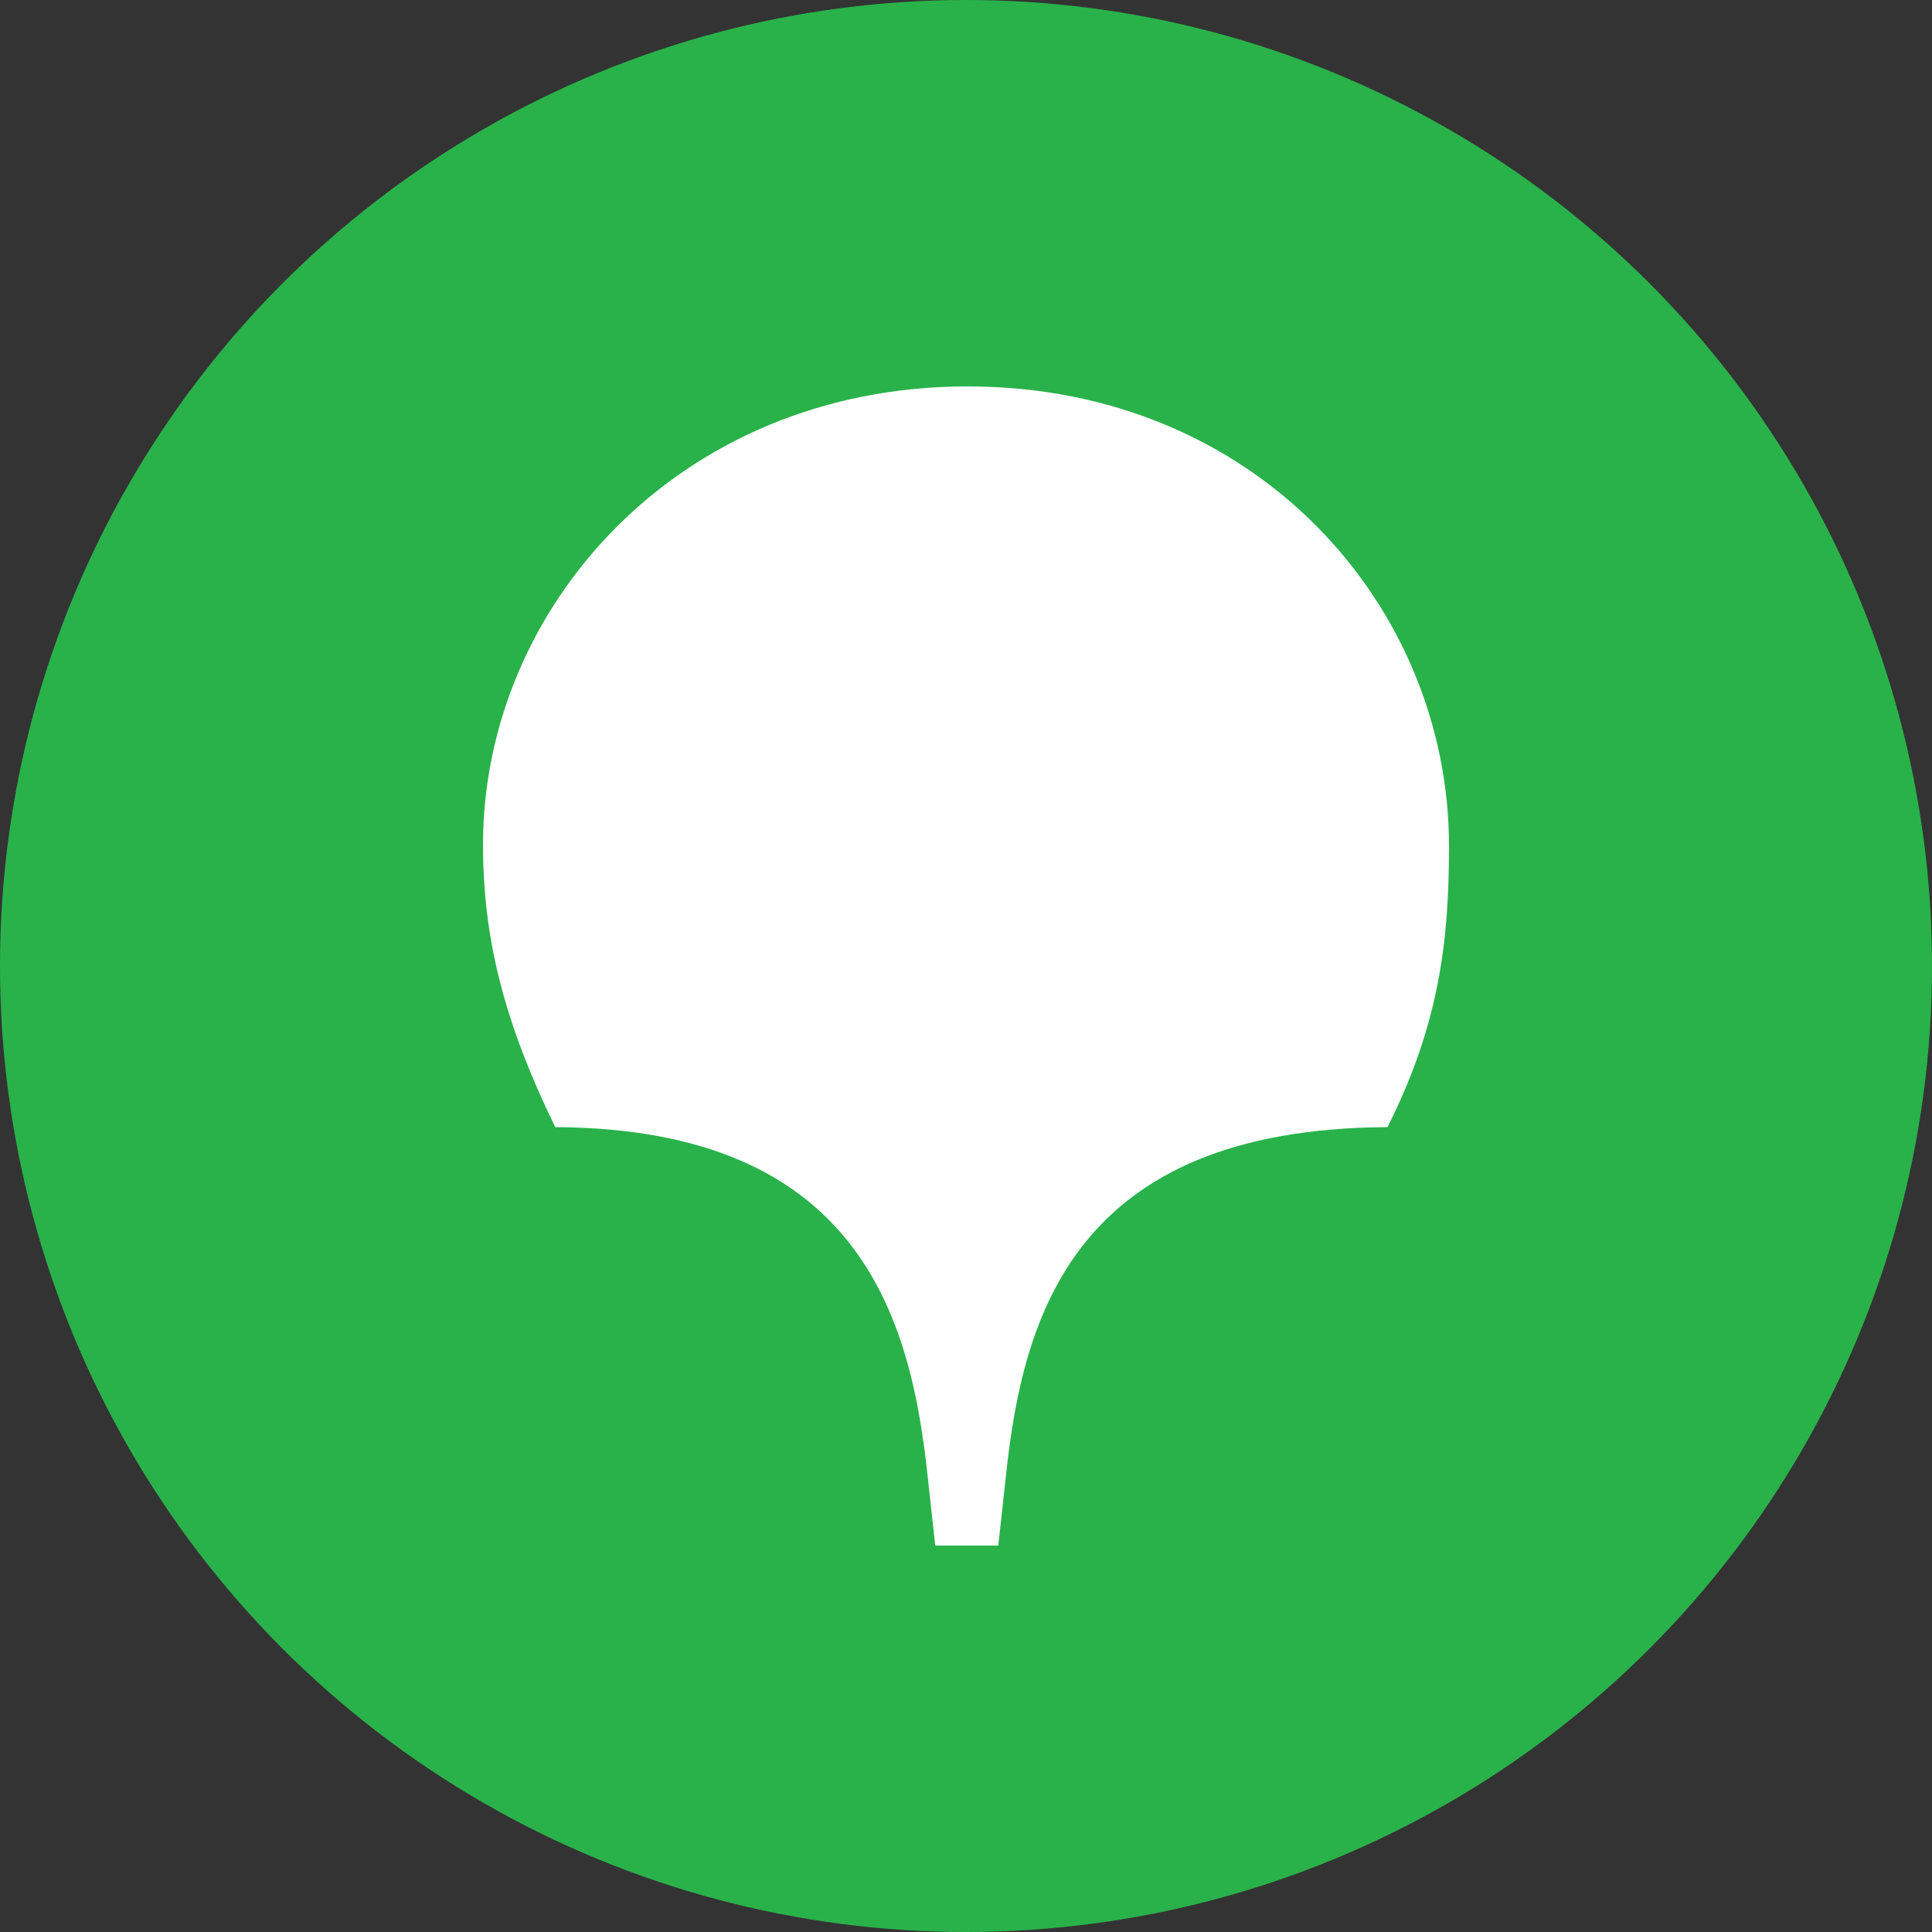 <svg xmlns="http://www.w3.org/2000/svg" width="52" height="52" fill="none" viewBox="0 0 52 52"><rect x="0" y="0" width="52" height="52" fill="#333333" stroke="none"/><circle cx="26" cy="26" r="26" fill="#29B24A"/><path fill="#fff" d="M37.344 30.337c-8.446.04-9.812 5.097-10.268 9.372l-.207 1.89h-1.697l-.207-1.89c-.455-4.275-1.863-9.331-10.02-9.372C13.58 27.54 13 25.28 13 22.732 13 16.36 18.258 10.4 26.041 10.4 33.825 10.4 39 16.32 39 22.773c0 2.508-.248 4.768-1.656 7.564Z"/></svg>